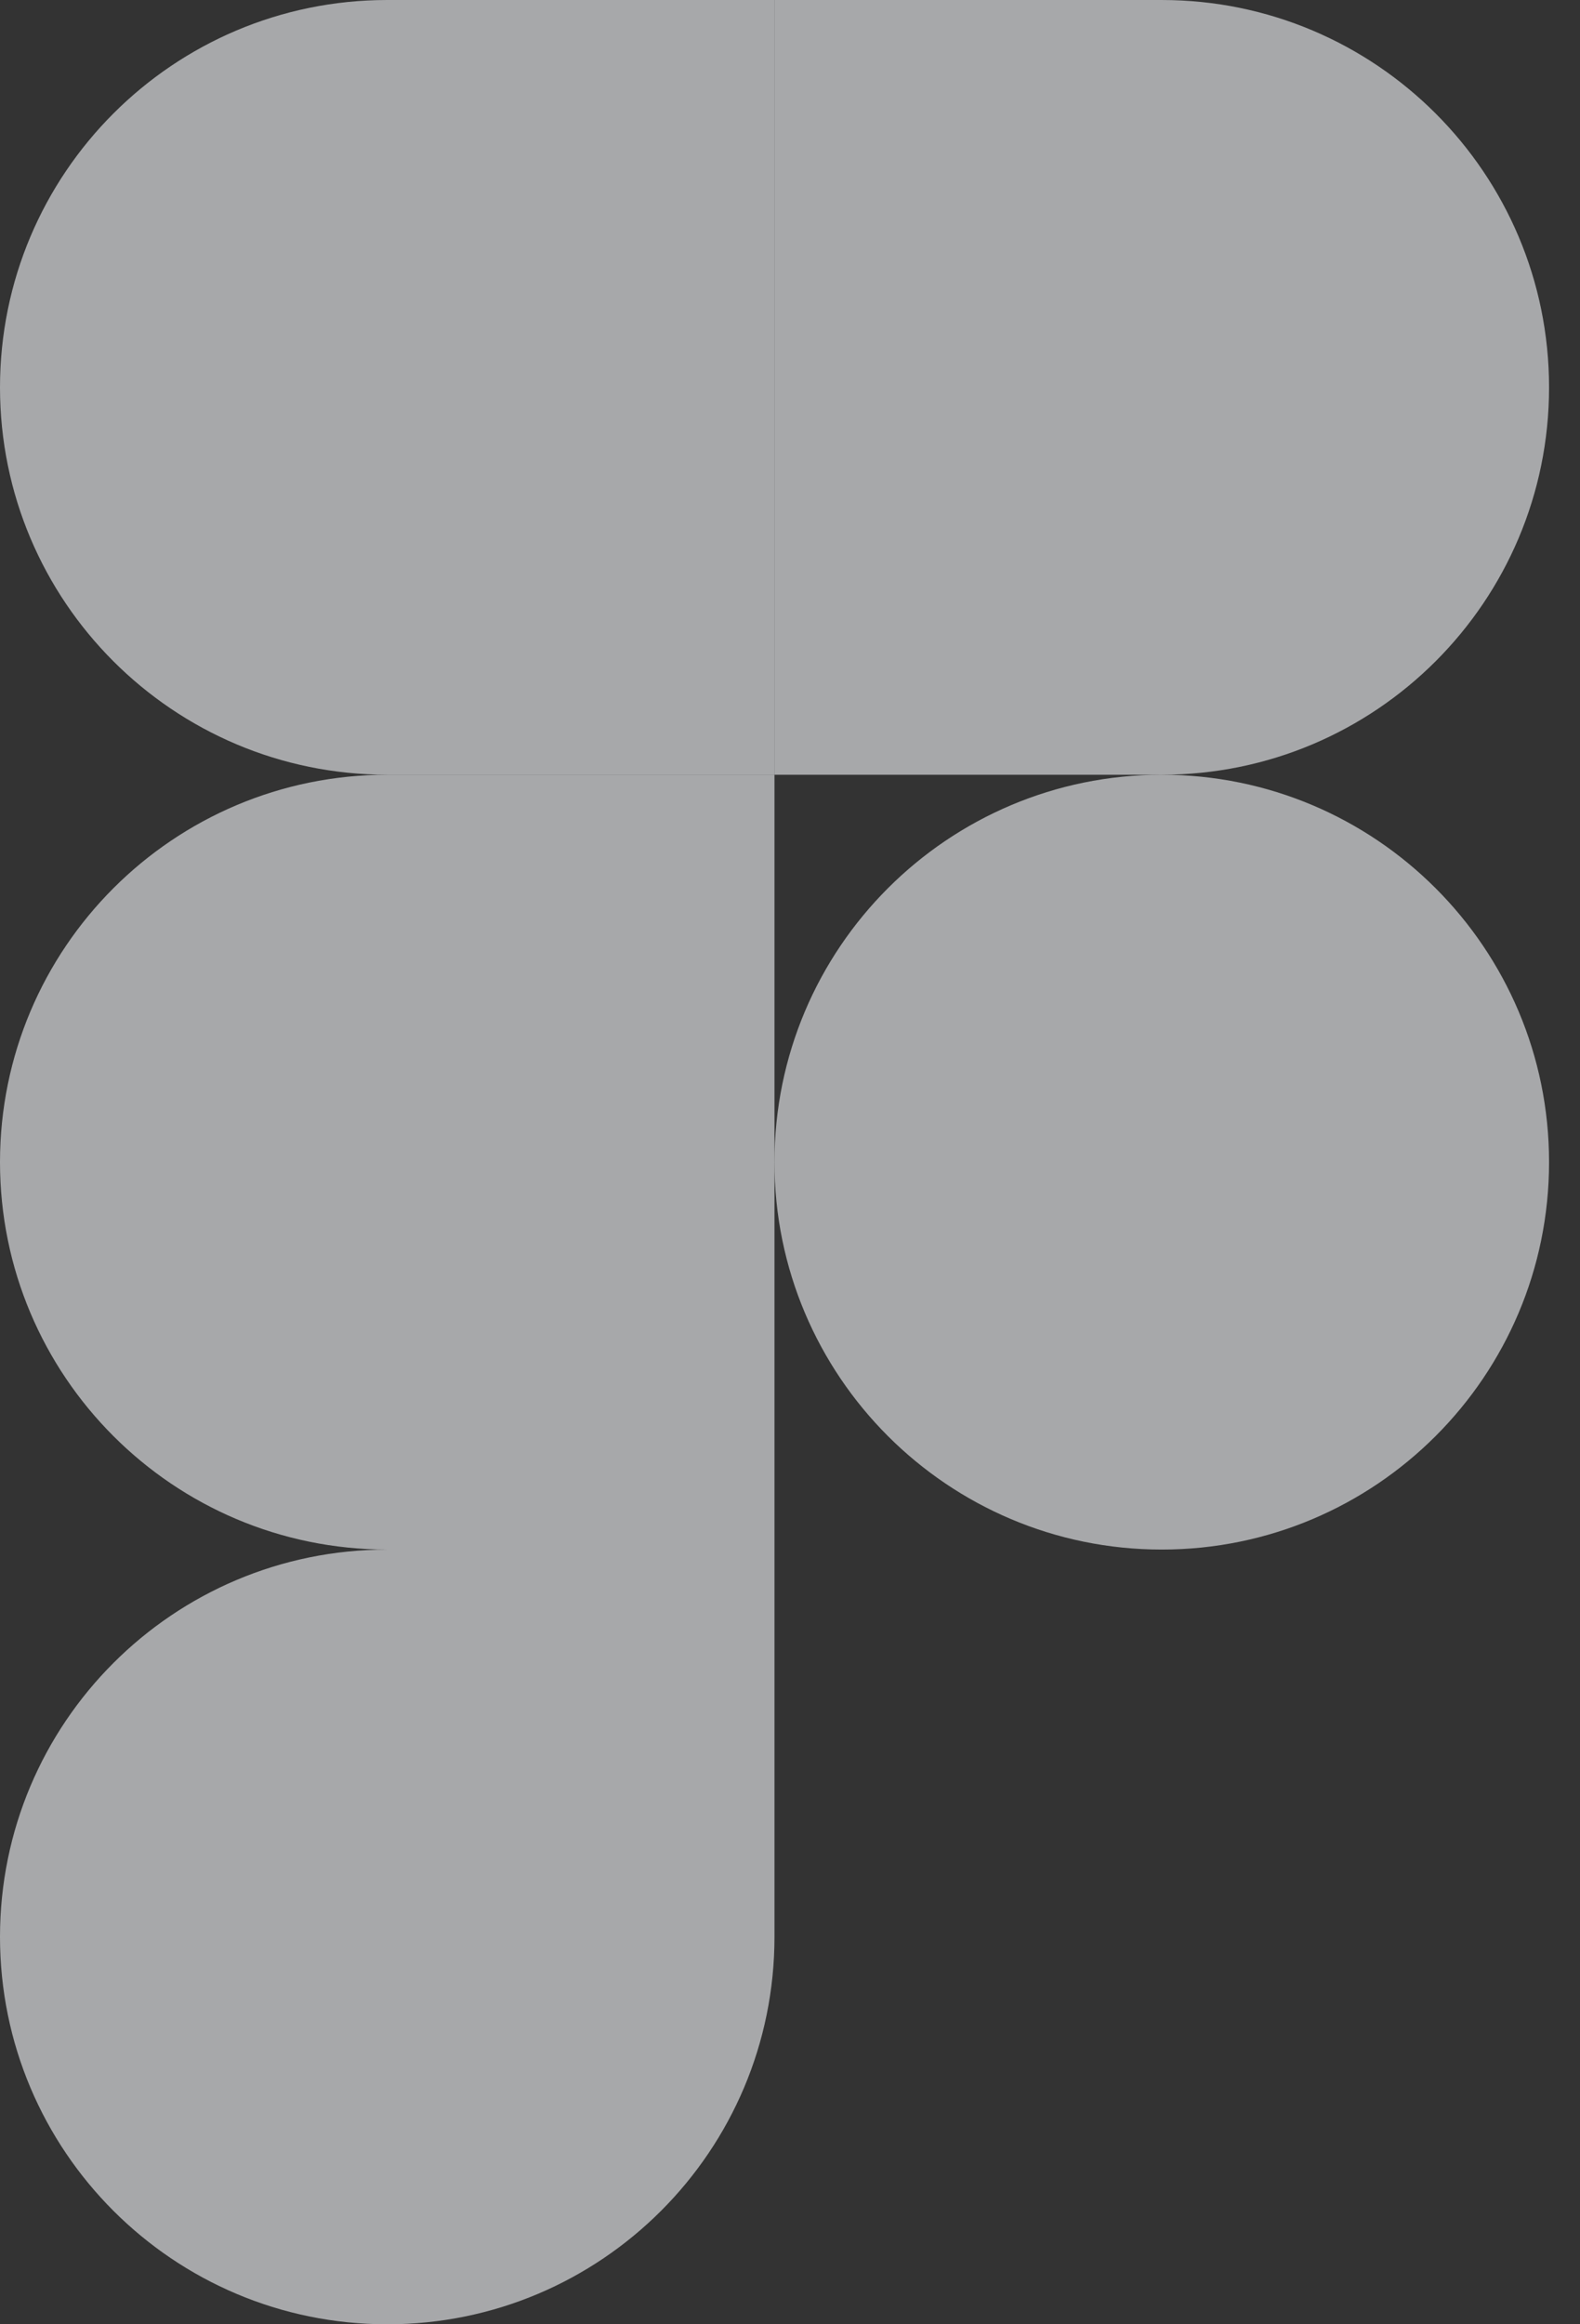 <svg width="17" height="25" viewBox="0 0 17 25" fill="none" xmlns="http://www.w3.org/2000/svg">
<rect x="0" y="0" width="17" height="25" fill="#333333" stroke="none"/>
<path d="M8.333 12.5C8.333 10.199 10.199 8.333 12.5 8.333C14.801 8.333 16.667 10.199 16.667 12.5C16.667 14.801 14.801 16.667 12.5 16.667C10.199 16.667 8.333 14.801 8.333 12.5Z" fill="#F5F7FA" fill-opacity="0.6"/>
<path d="M0 20.833C0 18.532 1.865 16.667 4.167 16.667H8.333V20.833C8.333 23.134 6.468 25 4.167 25C1.865 25 0 23.134 0 20.833Z" fill="#F5F7FA" fill-opacity="0.6"/>
<path d="M8.333 5.84753e-05V8.333L12.5 8.333C14.801 8.333 16.667 6.468 16.667 4.167C16.667 1.865 14.801 5.84753e-05 12.5 5.84753e-05H8.333Z" fill="#F5F7FA" fill-opacity="0.6"/>
<path d="M0 4.167C0 6.468 1.865 8.333 4.167 8.333H8.333V5.84753e-05L4.167 0C1.865 0 0 1.866 0 4.167Z" fill="#F5F7FA" fill-opacity="0.6"/>
<path d="M0 12.5C0 14.801 1.865 16.667 4.167 16.667H8.333V8.333H4.167C1.865 8.333 0 10.199 0 12.5Z" fill="#F5F7FA" fill-opacity="0.6"/>
</svg>
